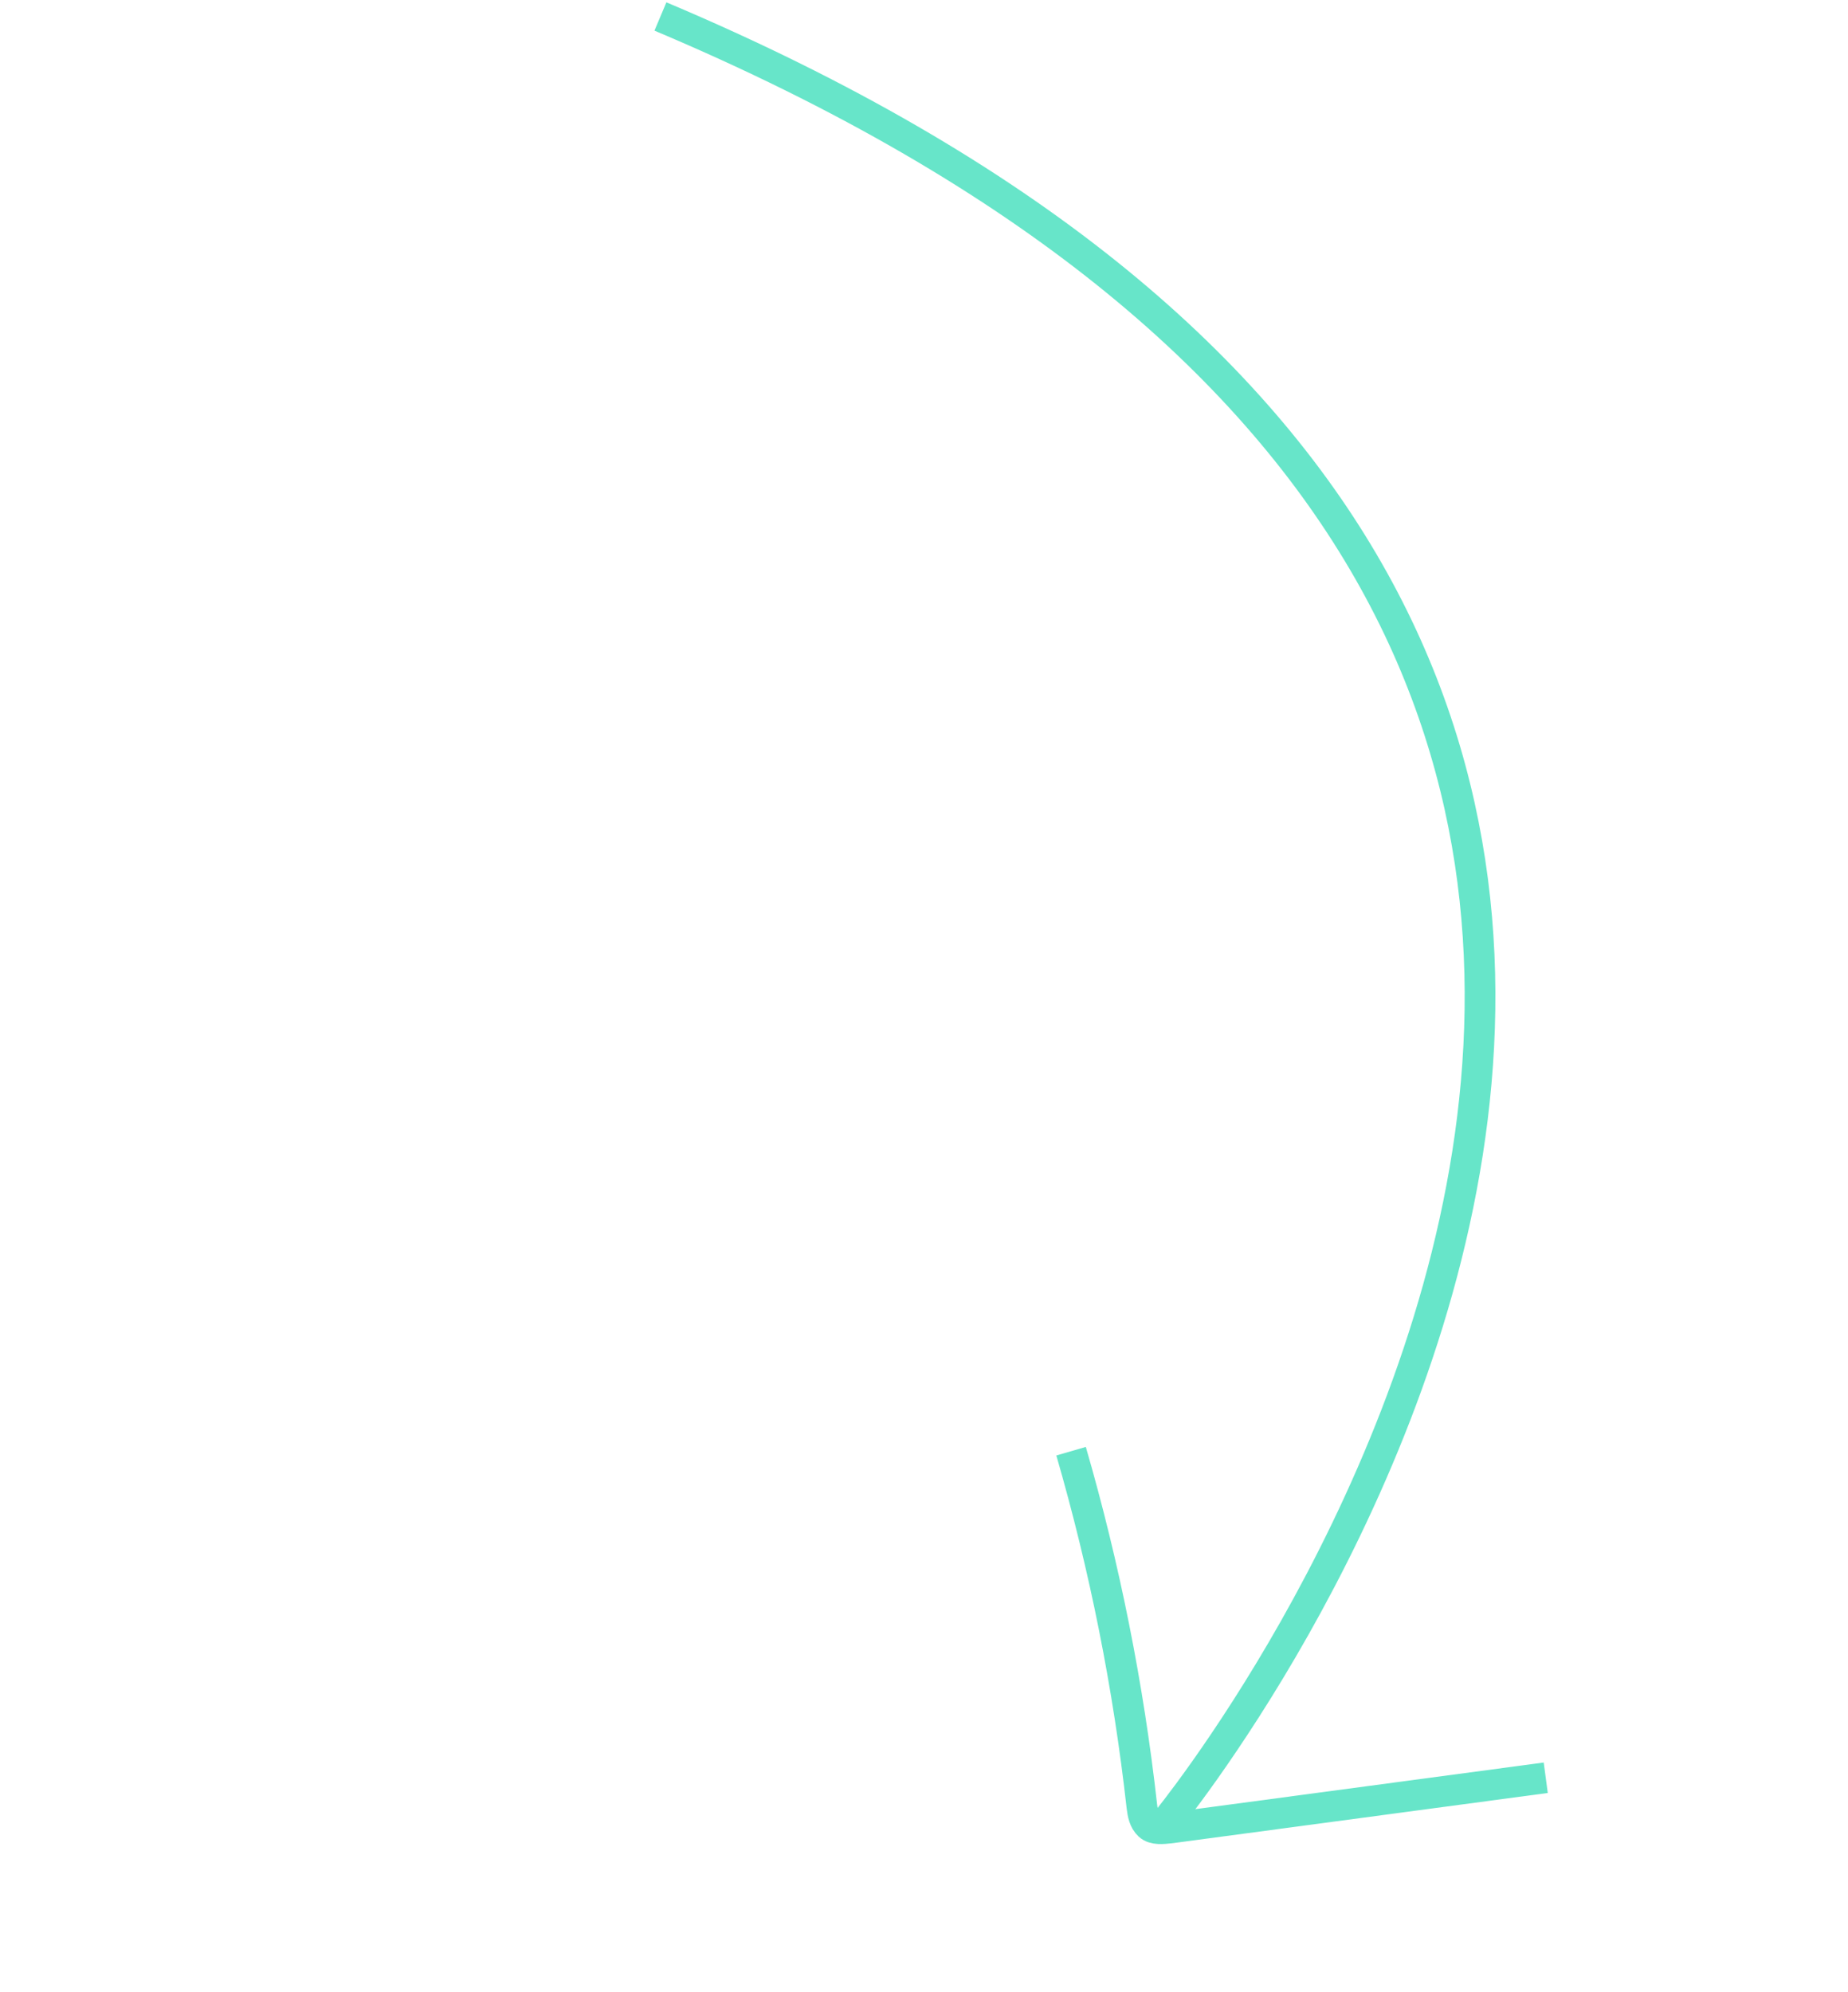 <svg width="361" height="389" viewBox="0 0 361 389" fill="none" xmlns="http://www.w3.org/2000/svg">
    <path d="M129.013 3.219C417.811 124.981 227.742 355.862 227.742 355.862" stroke="#67E5C9" stroke-width="6"
        stroke-miterlimit="10" />
    <path
        d="M301.955 347.174L228.614 356.987C227.156 357.138 225.44 357.354 224.47 356.457C223.5 355.561 223.237 354.214 223.065 352.79C220.447 329.348 215.82 306.137 209.231 283.402"
        stroke="#67E5C9" stroke-width="6" stroke-miterlimit="10" />
</svg>